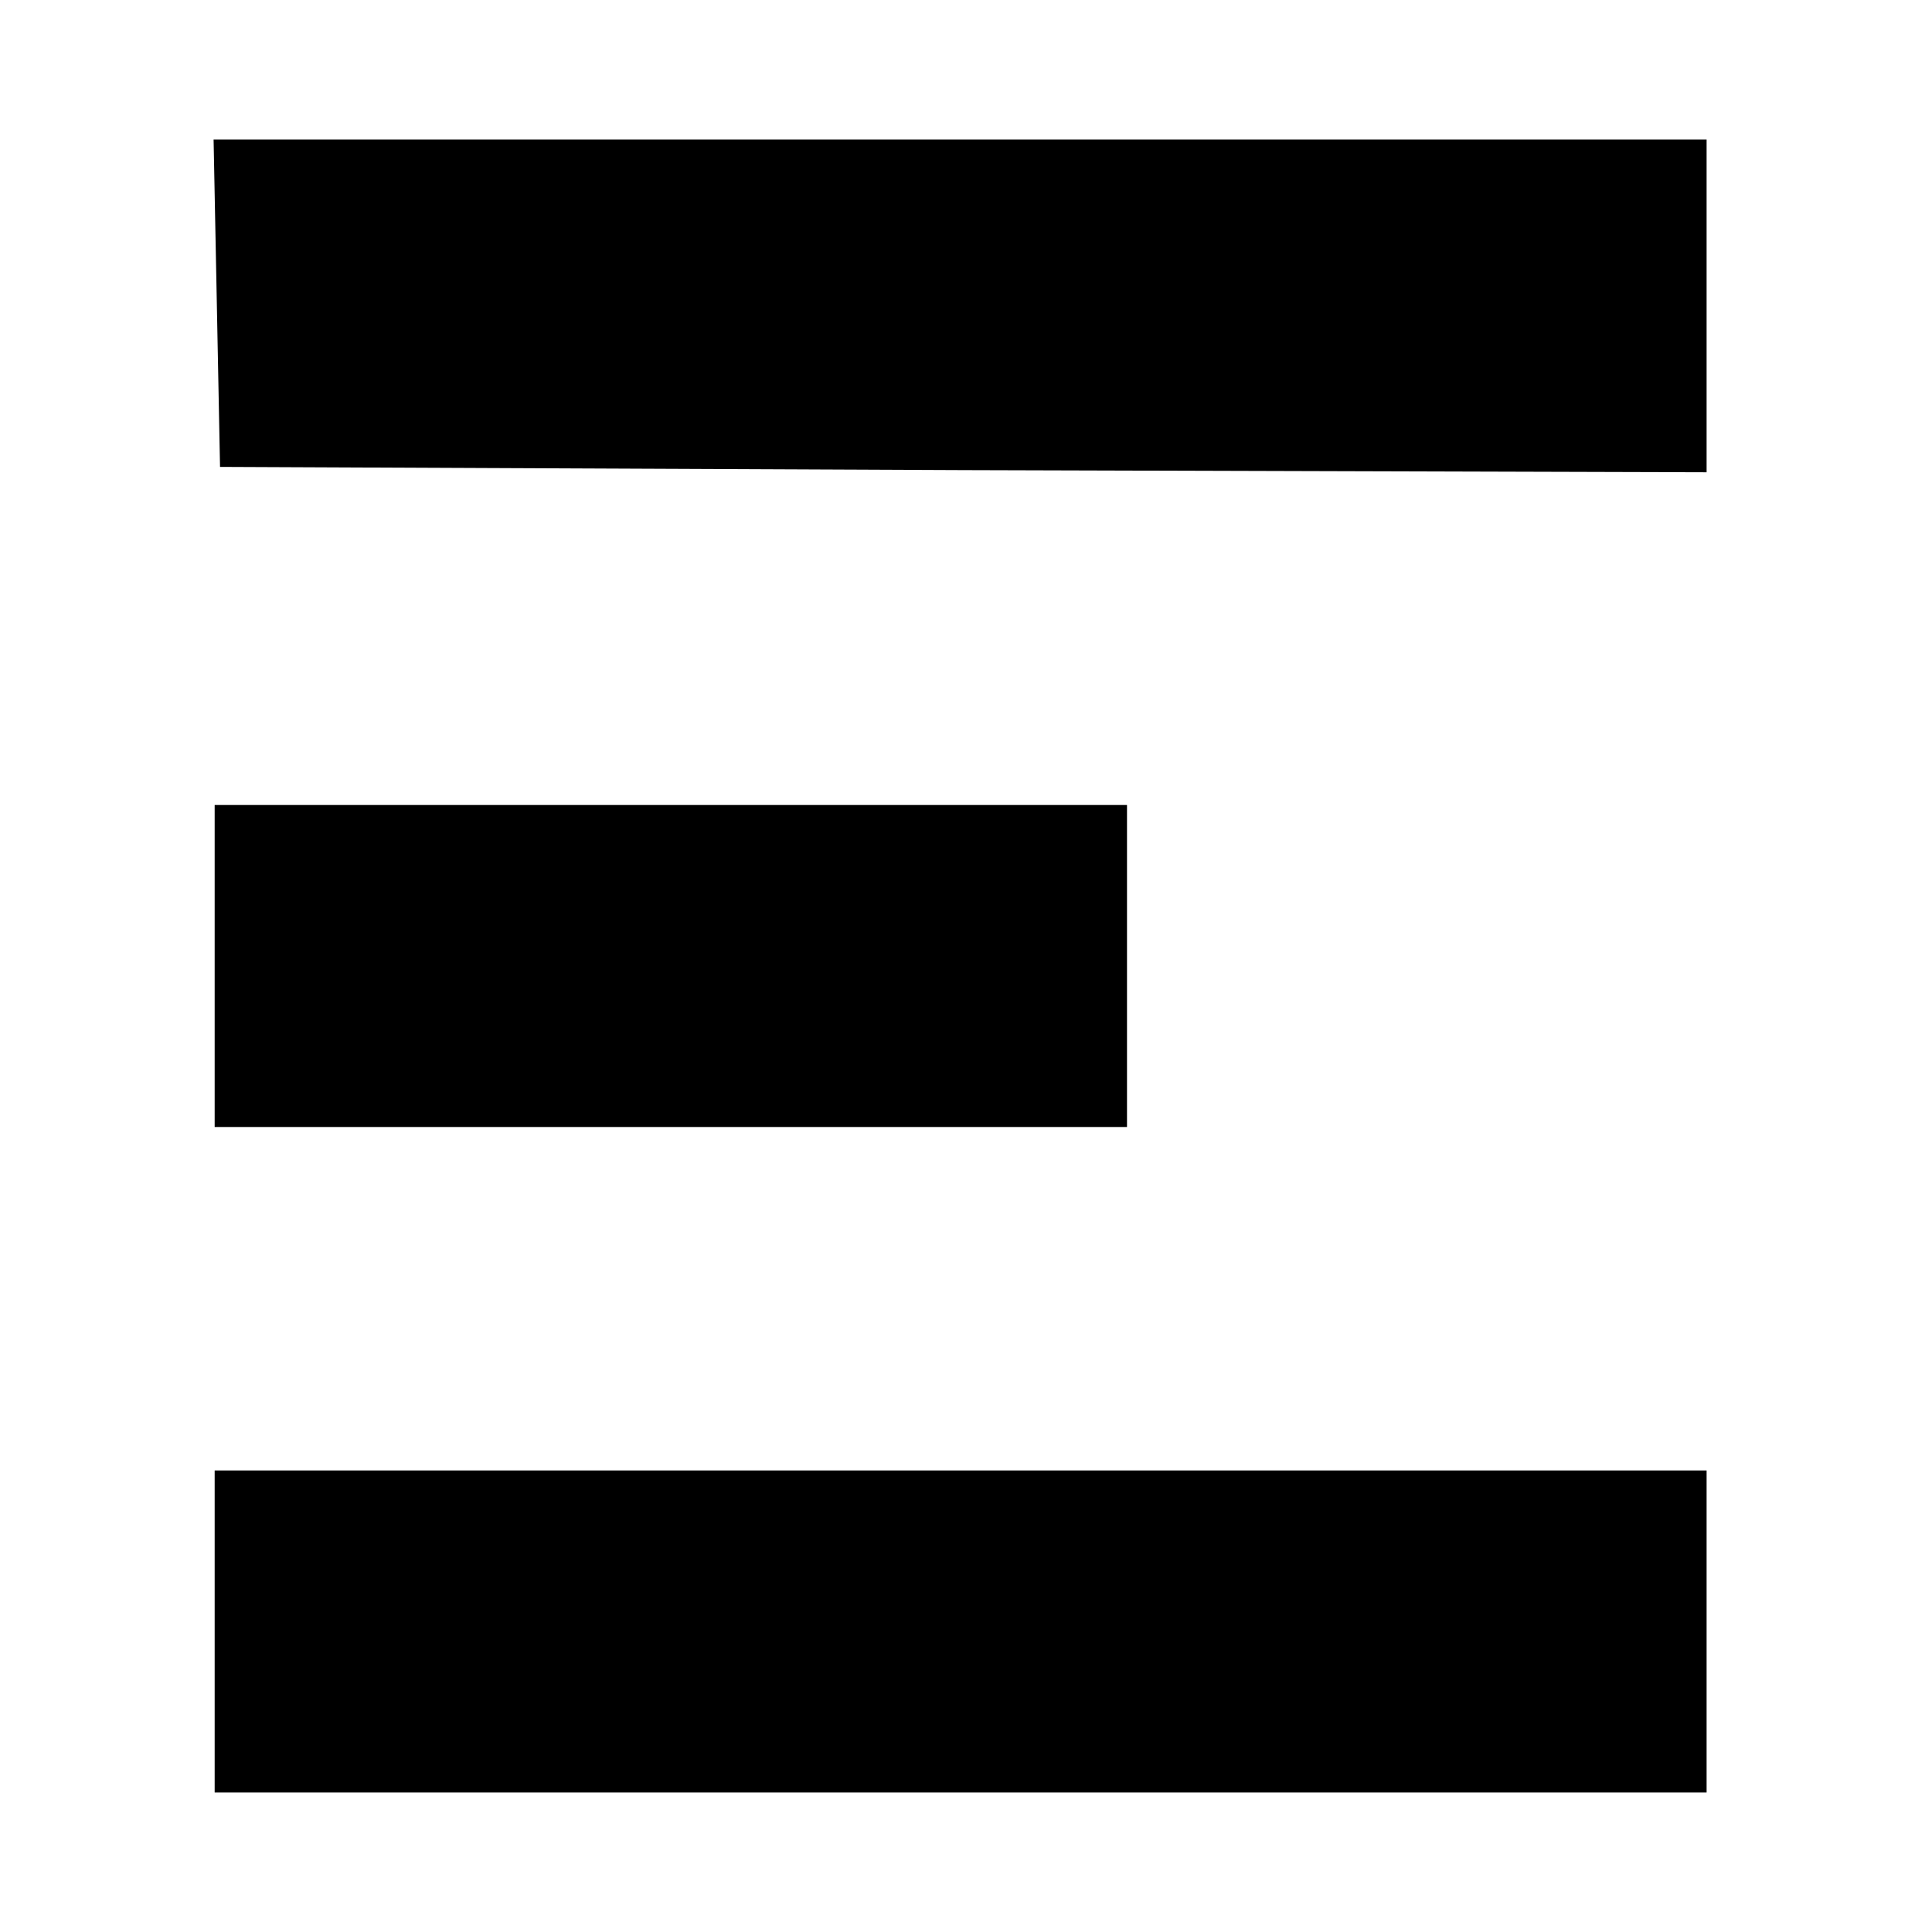 <?xml version="1.0" standalone="no"?>
<!DOCTYPE svg PUBLIC "-//W3C//DTD SVG 20010904//EN"
 "http://www.w3.org/TR/2001/REC-SVG-20010904/DTD/svg10.dtd">
<svg version="1.0" xmlns="http://www.w3.org/2000/svg"
 width="180pt" height="180pt" viewBox="0 0 180 180"
 preserveAspectRatio="xMidYMid meet">
<g transform="translate(0,180) scale(0.1,-0.1)"
fill="#000000" stroke="none">
<path d="M202 1518 l3 -153 693 -3 692 -2 0 155 0 155 -695 0 -696 0 3 -152z"/>
<path d="M200 900 l0 -150 425 0 425 0 0 150 0 150 -425 0 -425 0 0 -150z"/>
<path d="M200 280 l0 -150 695 0 695 0 0 150 0 150 -695 0 -695 0 0 -150z"/>
</g>
</svg>
